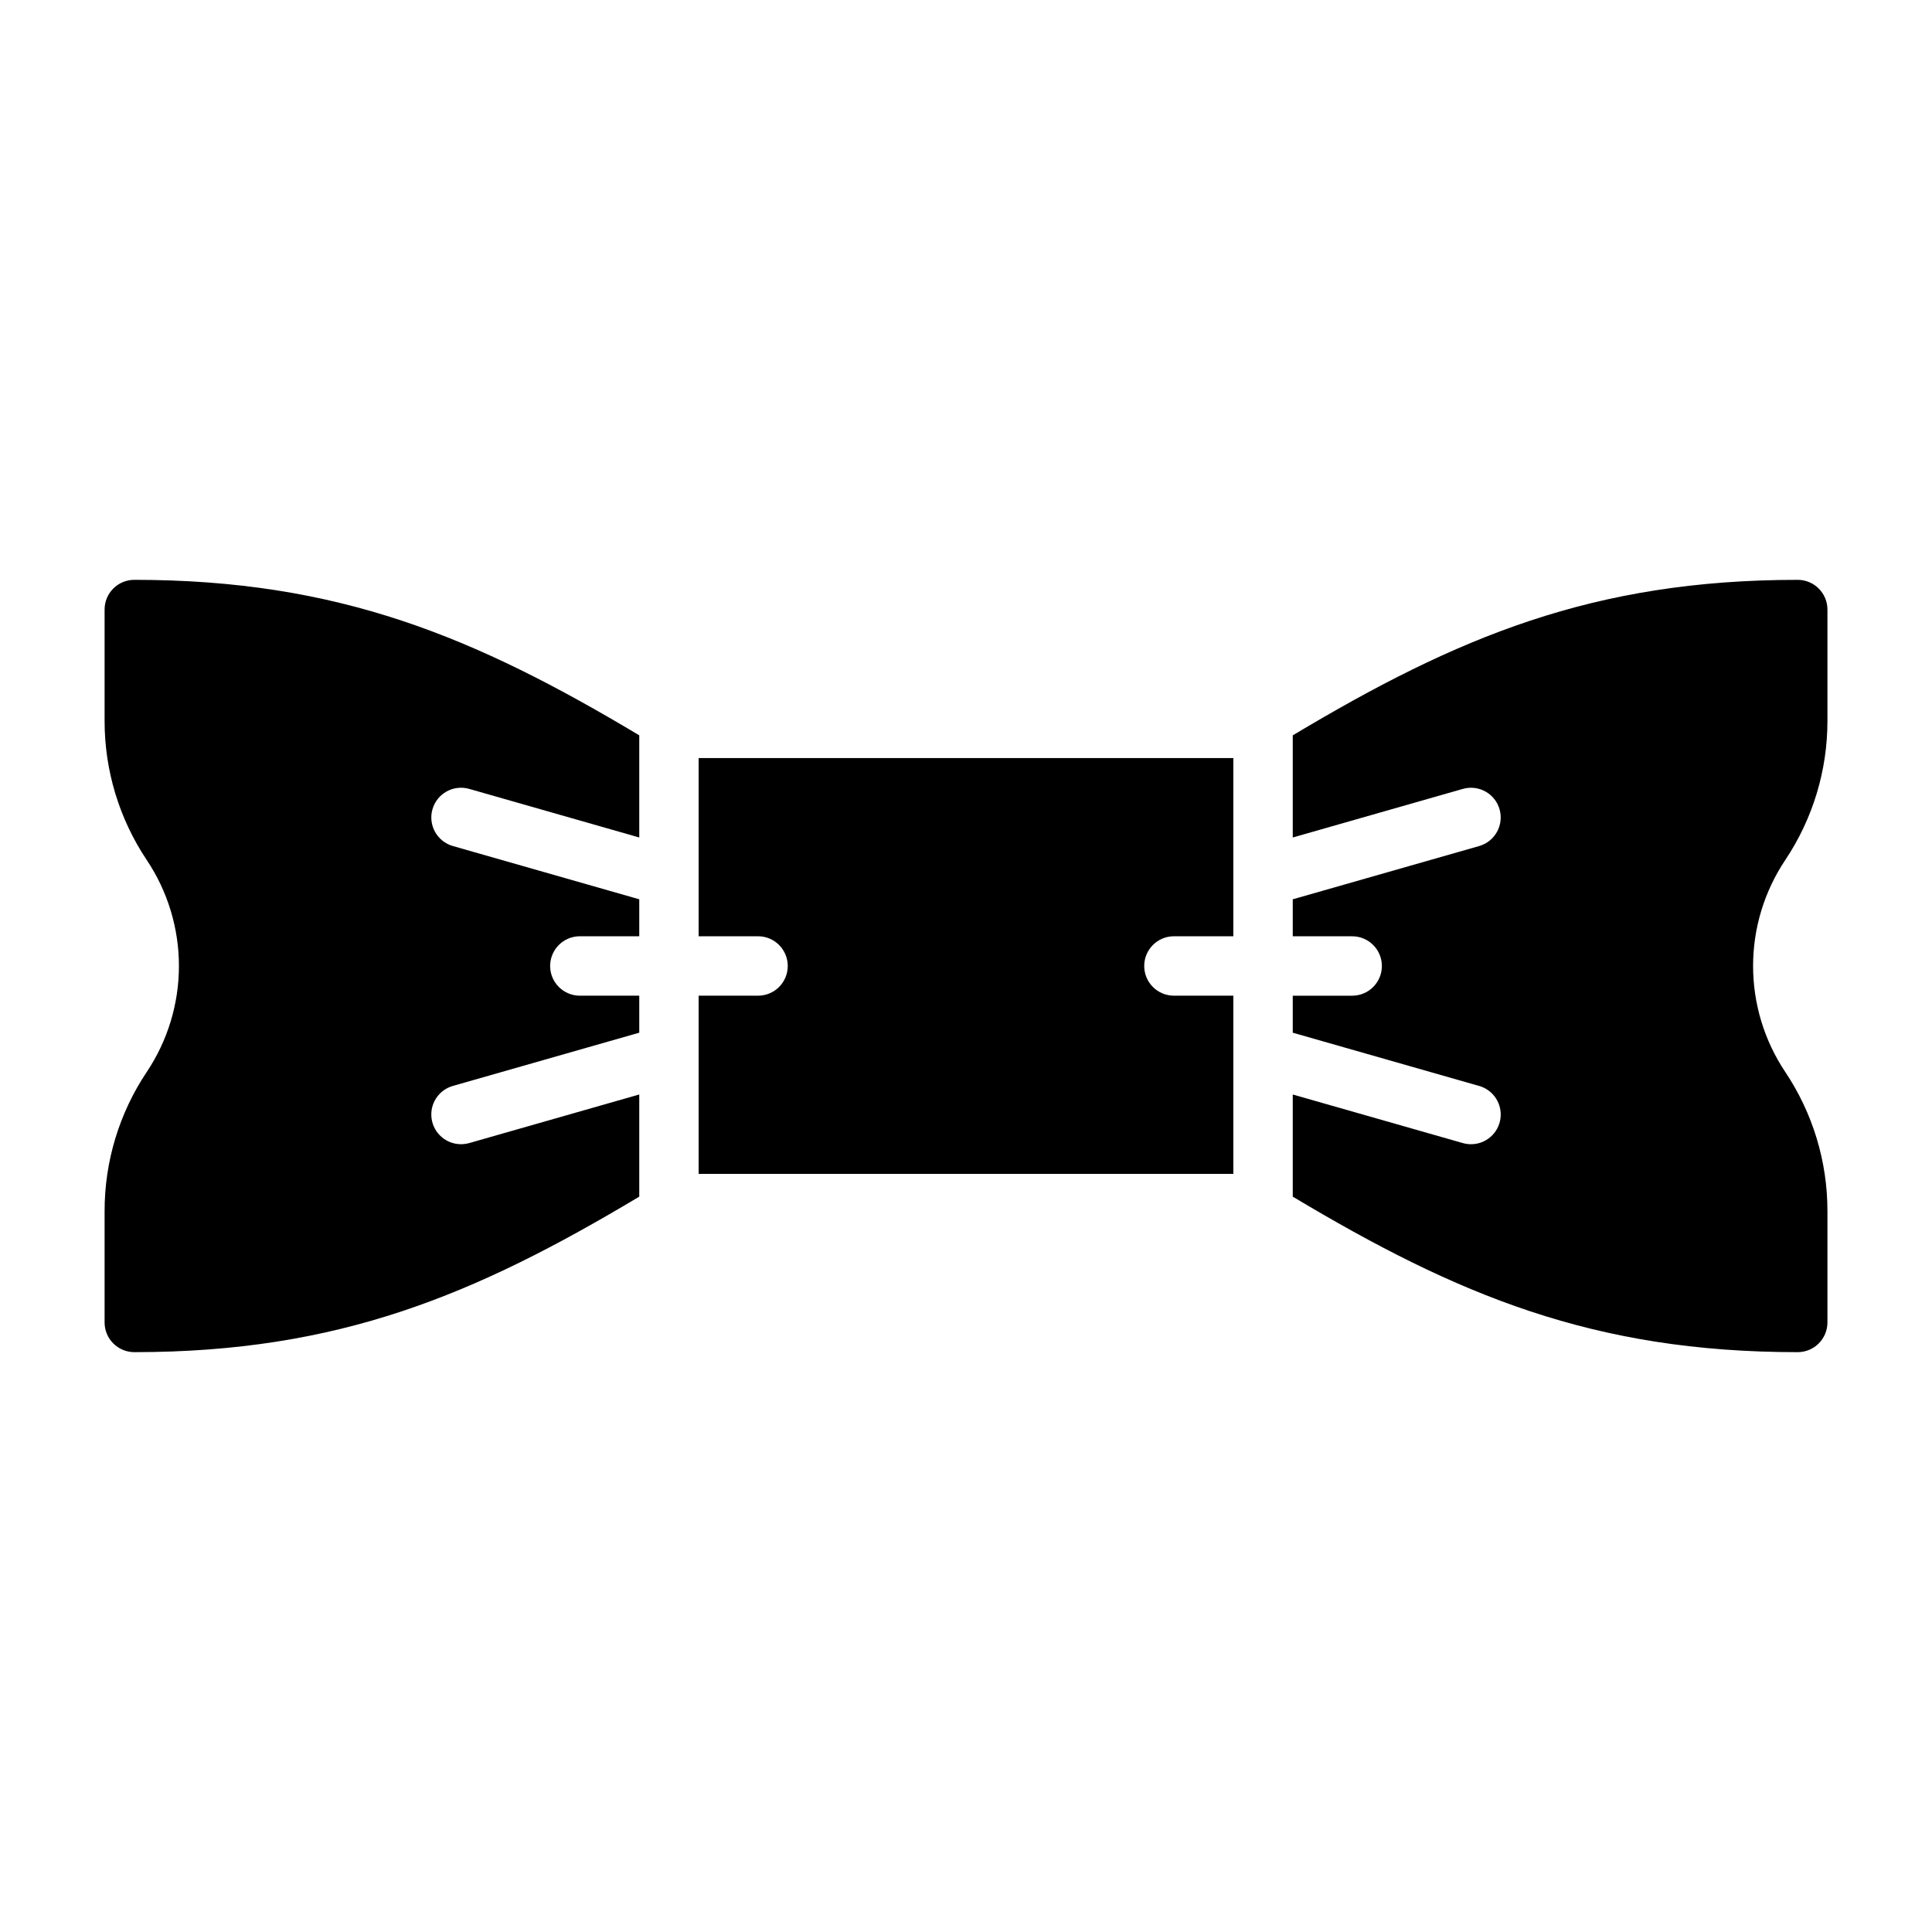 <?xml version="1.0" encoding="UTF-8"?>
<!-- Uploaded to: ICON Repo, www.svgrepo.com, Generator: ICON Repo Mixer Tools -->
<svg fill="#000000" width="800px" height="800px" version="1.1" viewBox="144 144 512 512" xmlns="http://www.w3.org/2000/svg">
 <g>
  <path d="m455.1 392.12h15.742l0.004-47.23h-141.7v47.23h15.746c4.348 0 7.871 3.527 7.871 7.875s-3.523 7.871-7.871 7.871h-15.746v47.23h141.7v-47.23h-15.746c-4.348 0-7.871-3.523-7.871-7.871s3.523-7.875 7.871-7.875z"/>
  <path d="m628.29 335.04v-29.504c0-2.09-0.832-4.09-2.309-5.566-1.477-1.477-3.477-2.305-5.566-2.305-54.191 0-90.207 15.113-133.82 41.211v27.07l45.07-12.879h0.004c4.18-1.191 8.539 1.23 9.73 5.41 1.195 4.184-1.23 8.539-5.41 9.734l-49.395 14.113v9.801h15.746c4.348 0 7.871 3.527 7.871 7.875s-3.523 7.871-7.871 7.871h-15.746v9.805l49.391 14.113 0.004-0.004c3.777 1.074 6.184 4.769 5.644 8.66-0.543 3.891-3.871 6.785-7.797 6.785-0.734 0-1.465-0.102-2.168-0.301l-45.074-12.875v27.07c43.617 26.094 79.633 41.211 133.82 41.211 2.09 0 4.09-0.832 5.566-2.309 1.477-1.473 2.309-3.477 2.309-5.566v-29.504c0.012-13.113-3.871-25.938-11.156-36.844-5.57-8.32-8.547-18.105-8.547-28.113 0-10.012 2.977-19.797 8.547-28.113 7.285-10.91 11.168-23.73 11.156-36.848z"/>
  <path d="m313.41 434.05-45.07 12.879v-0.004c-0.707 0.199-1.438 0.301-2.168 0.301-3.93 0-7.258-2.894-7.797-6.785-0.543-3.891 1.863-7.586 5.644-8.66l49.391-14.109v-9.805h-15.742c-4.348 0-7.875-3.523-7.875-7.871s3.527-7.875 7.875-7.875h15.742v-9.801l-49.391-14.113c-4.184-1.195-6.606-5.551-5.414-9.734 1.195-4.18 5.551-6.602 9.734-5.41l45.07 12.879v-27.074c-43.617-26.094-79.633-41.207-133.82-41.207-4.348 0-7.871 3.523-7.871 7.871v29.504c-0.012 13.117 3.867 25.938 11.152 36.848 5.57 8.316 8.547 18.102 8.547 28.113 0 10.008-2.977 19.793-8.547 28.113-7.285 10.906-11.164 23.73-11.152 36.844v29.504c0 2.09 0.828 4.094 2.305 5.566 1.477 1.477 3.477 2.309 5.566 2.309 54.191 0 90.207-15.113 133.82-41.211z"/>
 </g>
</svg>